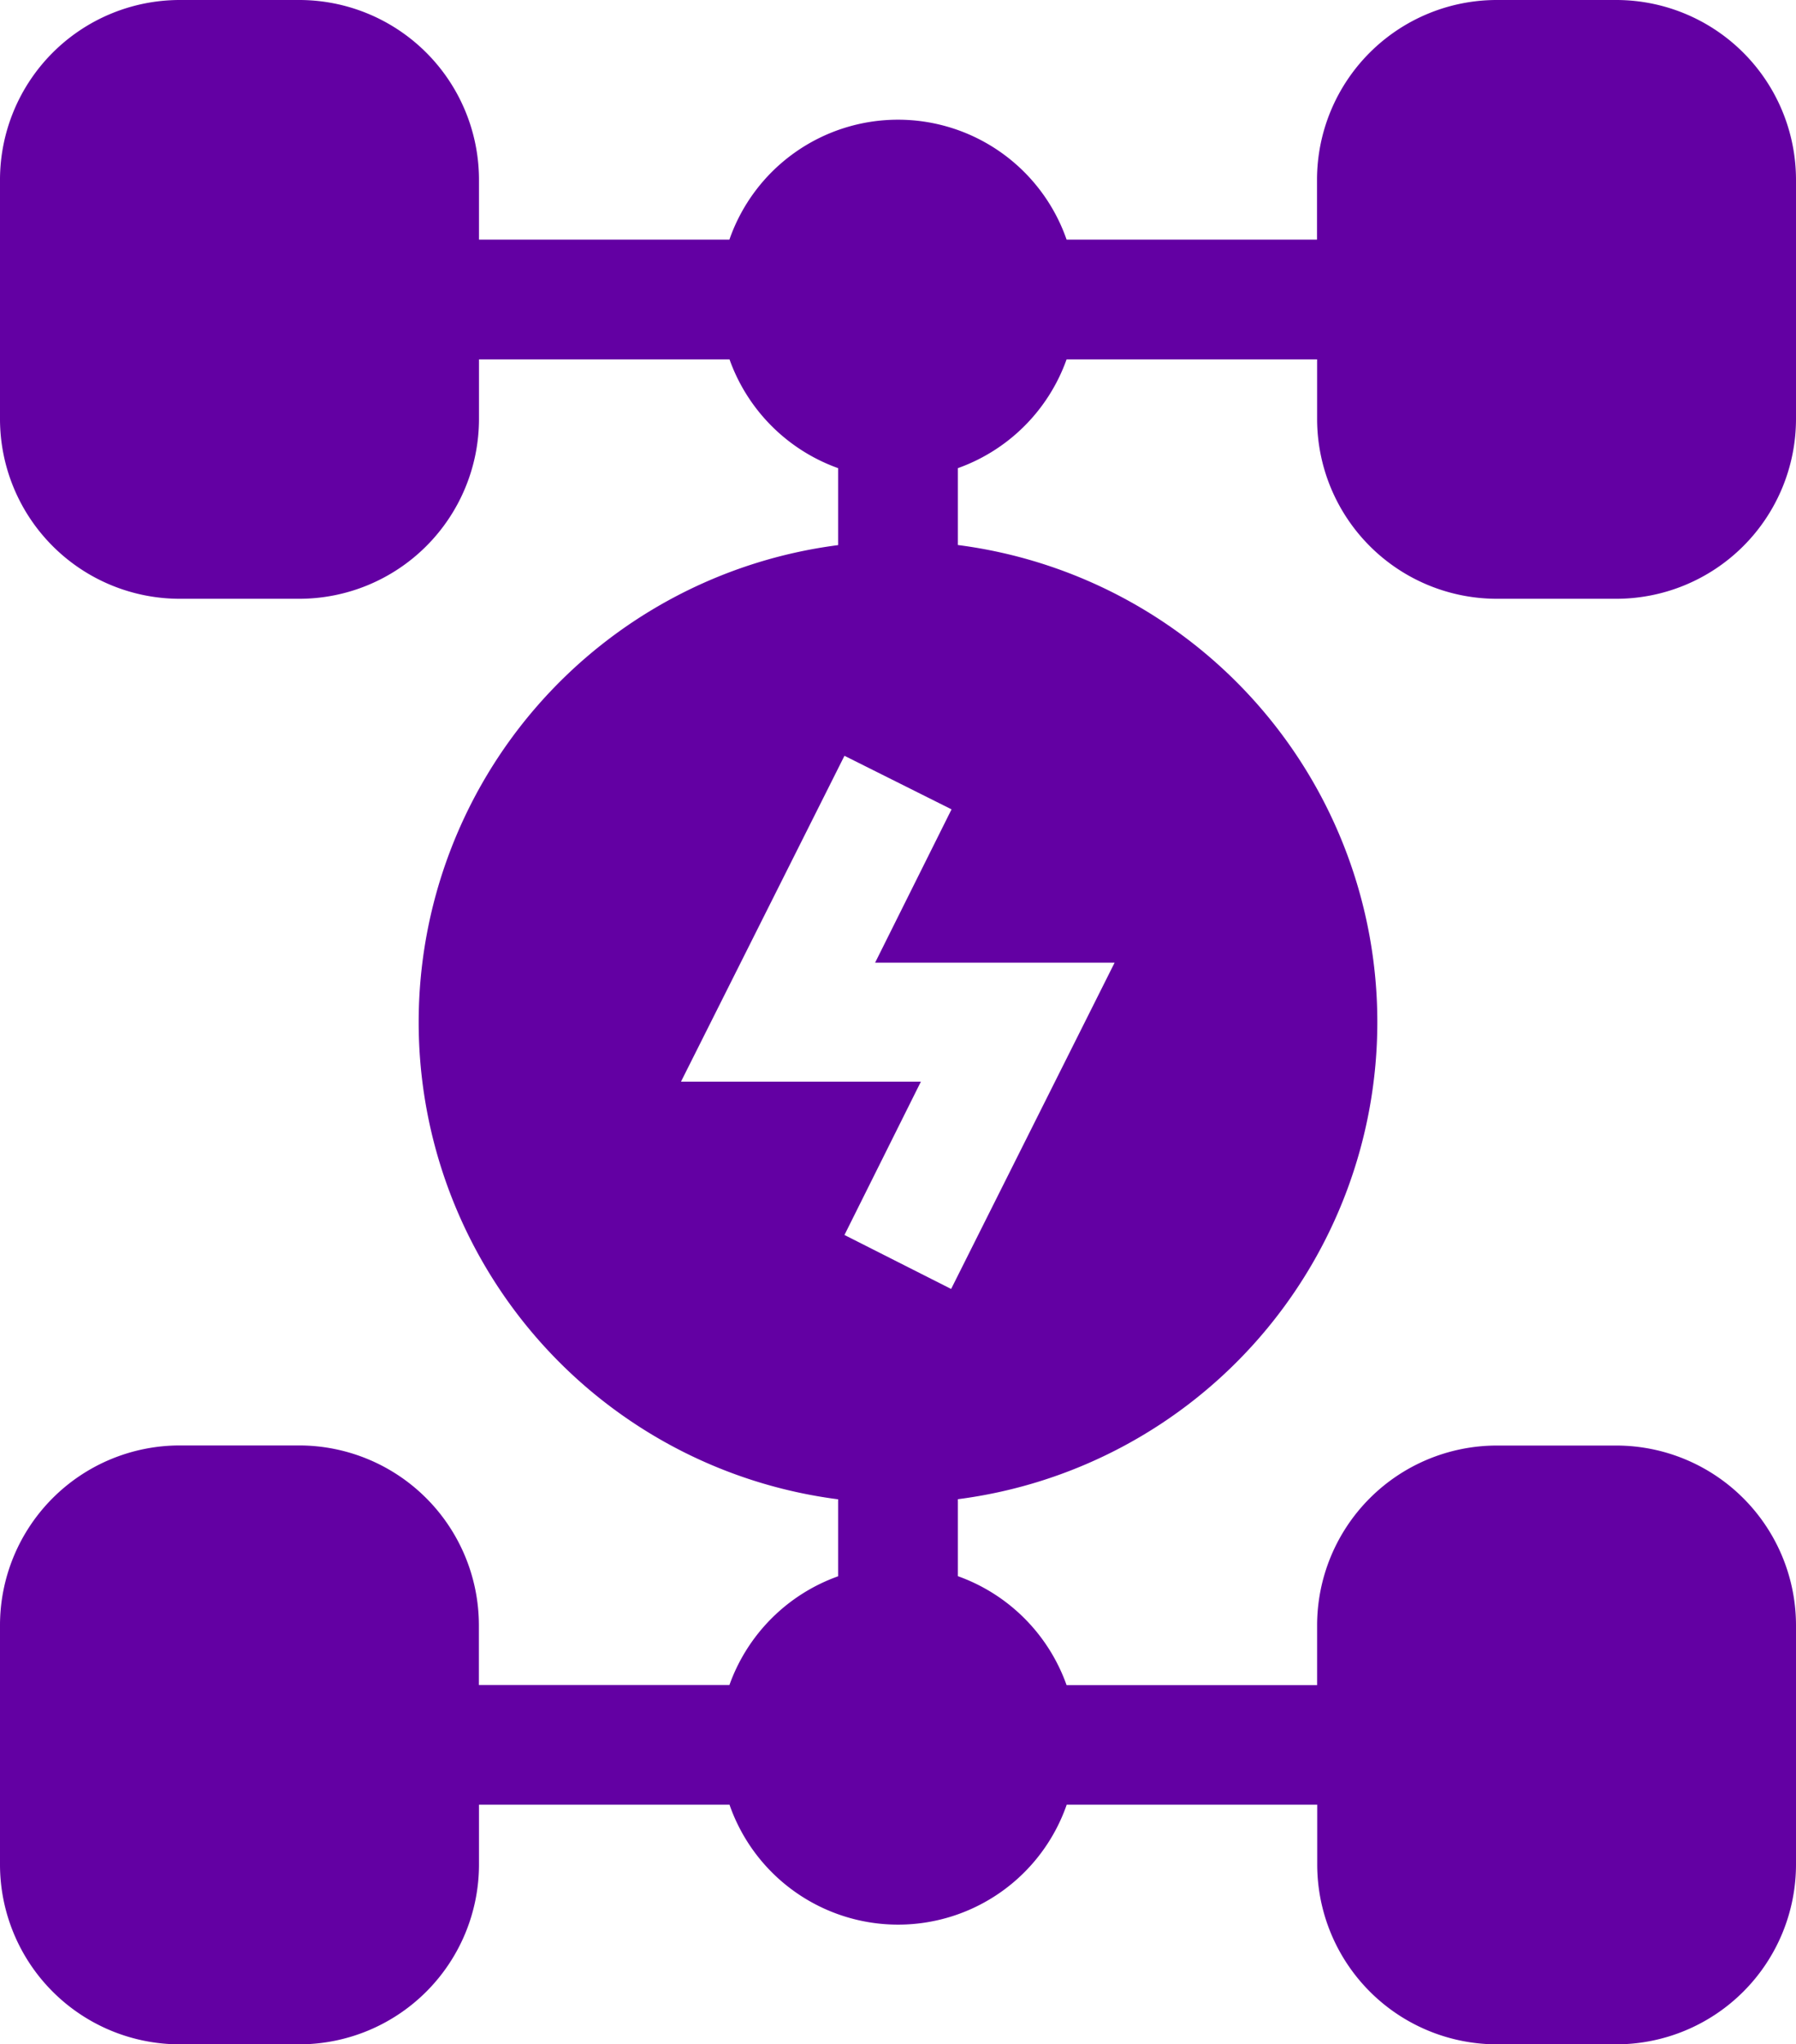 <svg xmlns="http://www.w3.org/2000/svg" width="17.578" height="20" viewBox="0 0 17.578 20">
  <g id="Drivetrain" transform="translate(-30.635)">
    <path id="Path_13" data-name="Path 13" d="M33.565,14.141H32.393A1.76,1.76,0,0,0,30.635,15.9v2.344A1.76,1.76,0,0,0,32.393,20h1.172a1.76,1.76,0,0,0,1.758-1.758v-.586h2.452a1.747,1.747,0,0,0,3.3,0h2.452v.586A1.76,1.76,0,0,0,45.283,20h1.172a1.76,1.76,0,0,0,1.758-1.758V15.9a1.76,1.76,0,0,0-1.758-1.758H45.283A1.76,1.76,0,0,0,43.526,15.9v.586H41.074A1.756,1.756,0,0,0,40.01,15.42v-.753a4.706,4.706,0,0,0,0-9.335V4.58a1.756,1.756,0,0,0,1.064-1.064h2.452V4.1a1.76,1.76,0,0,0,1.758,1.758h1.172A1.76,1.76,0,0,0,48.213,4.1V1.758A1.76,1.76,0,0,0,46.455,0H45.283a1.76,1.76,0,0,0-1.758,1.758v.586H41.074a1.747,1.747,0,0,0-3.3,0H35.323V1.758A1.76,1.76,0,0,0,33.565,0H32.393a1.76,1.76,0,0,0-1.758,1.758V4.1a1.76,1.76,0,0,0,1.758,1.758h1.172A1.76,1.76,0,0,0,35.323,4.1V3.516h2.452A1.756,1.756,0,0,0,38.838,4.58v.753a4.706,4.706,0,0,0,0,9.335v.753a1.756,1.756,0,0,0-1.064,1.064H35.322V15.9A1.76,1.76,0,0,0,33.565,14.141ZM38.9,7.394l1.048.524-.748,1.5h2.344l-1.6,3.192L38.9,12.082l.748-1.5H37.3Z" fill="#6300a3"/>
  </g>
</svg>
